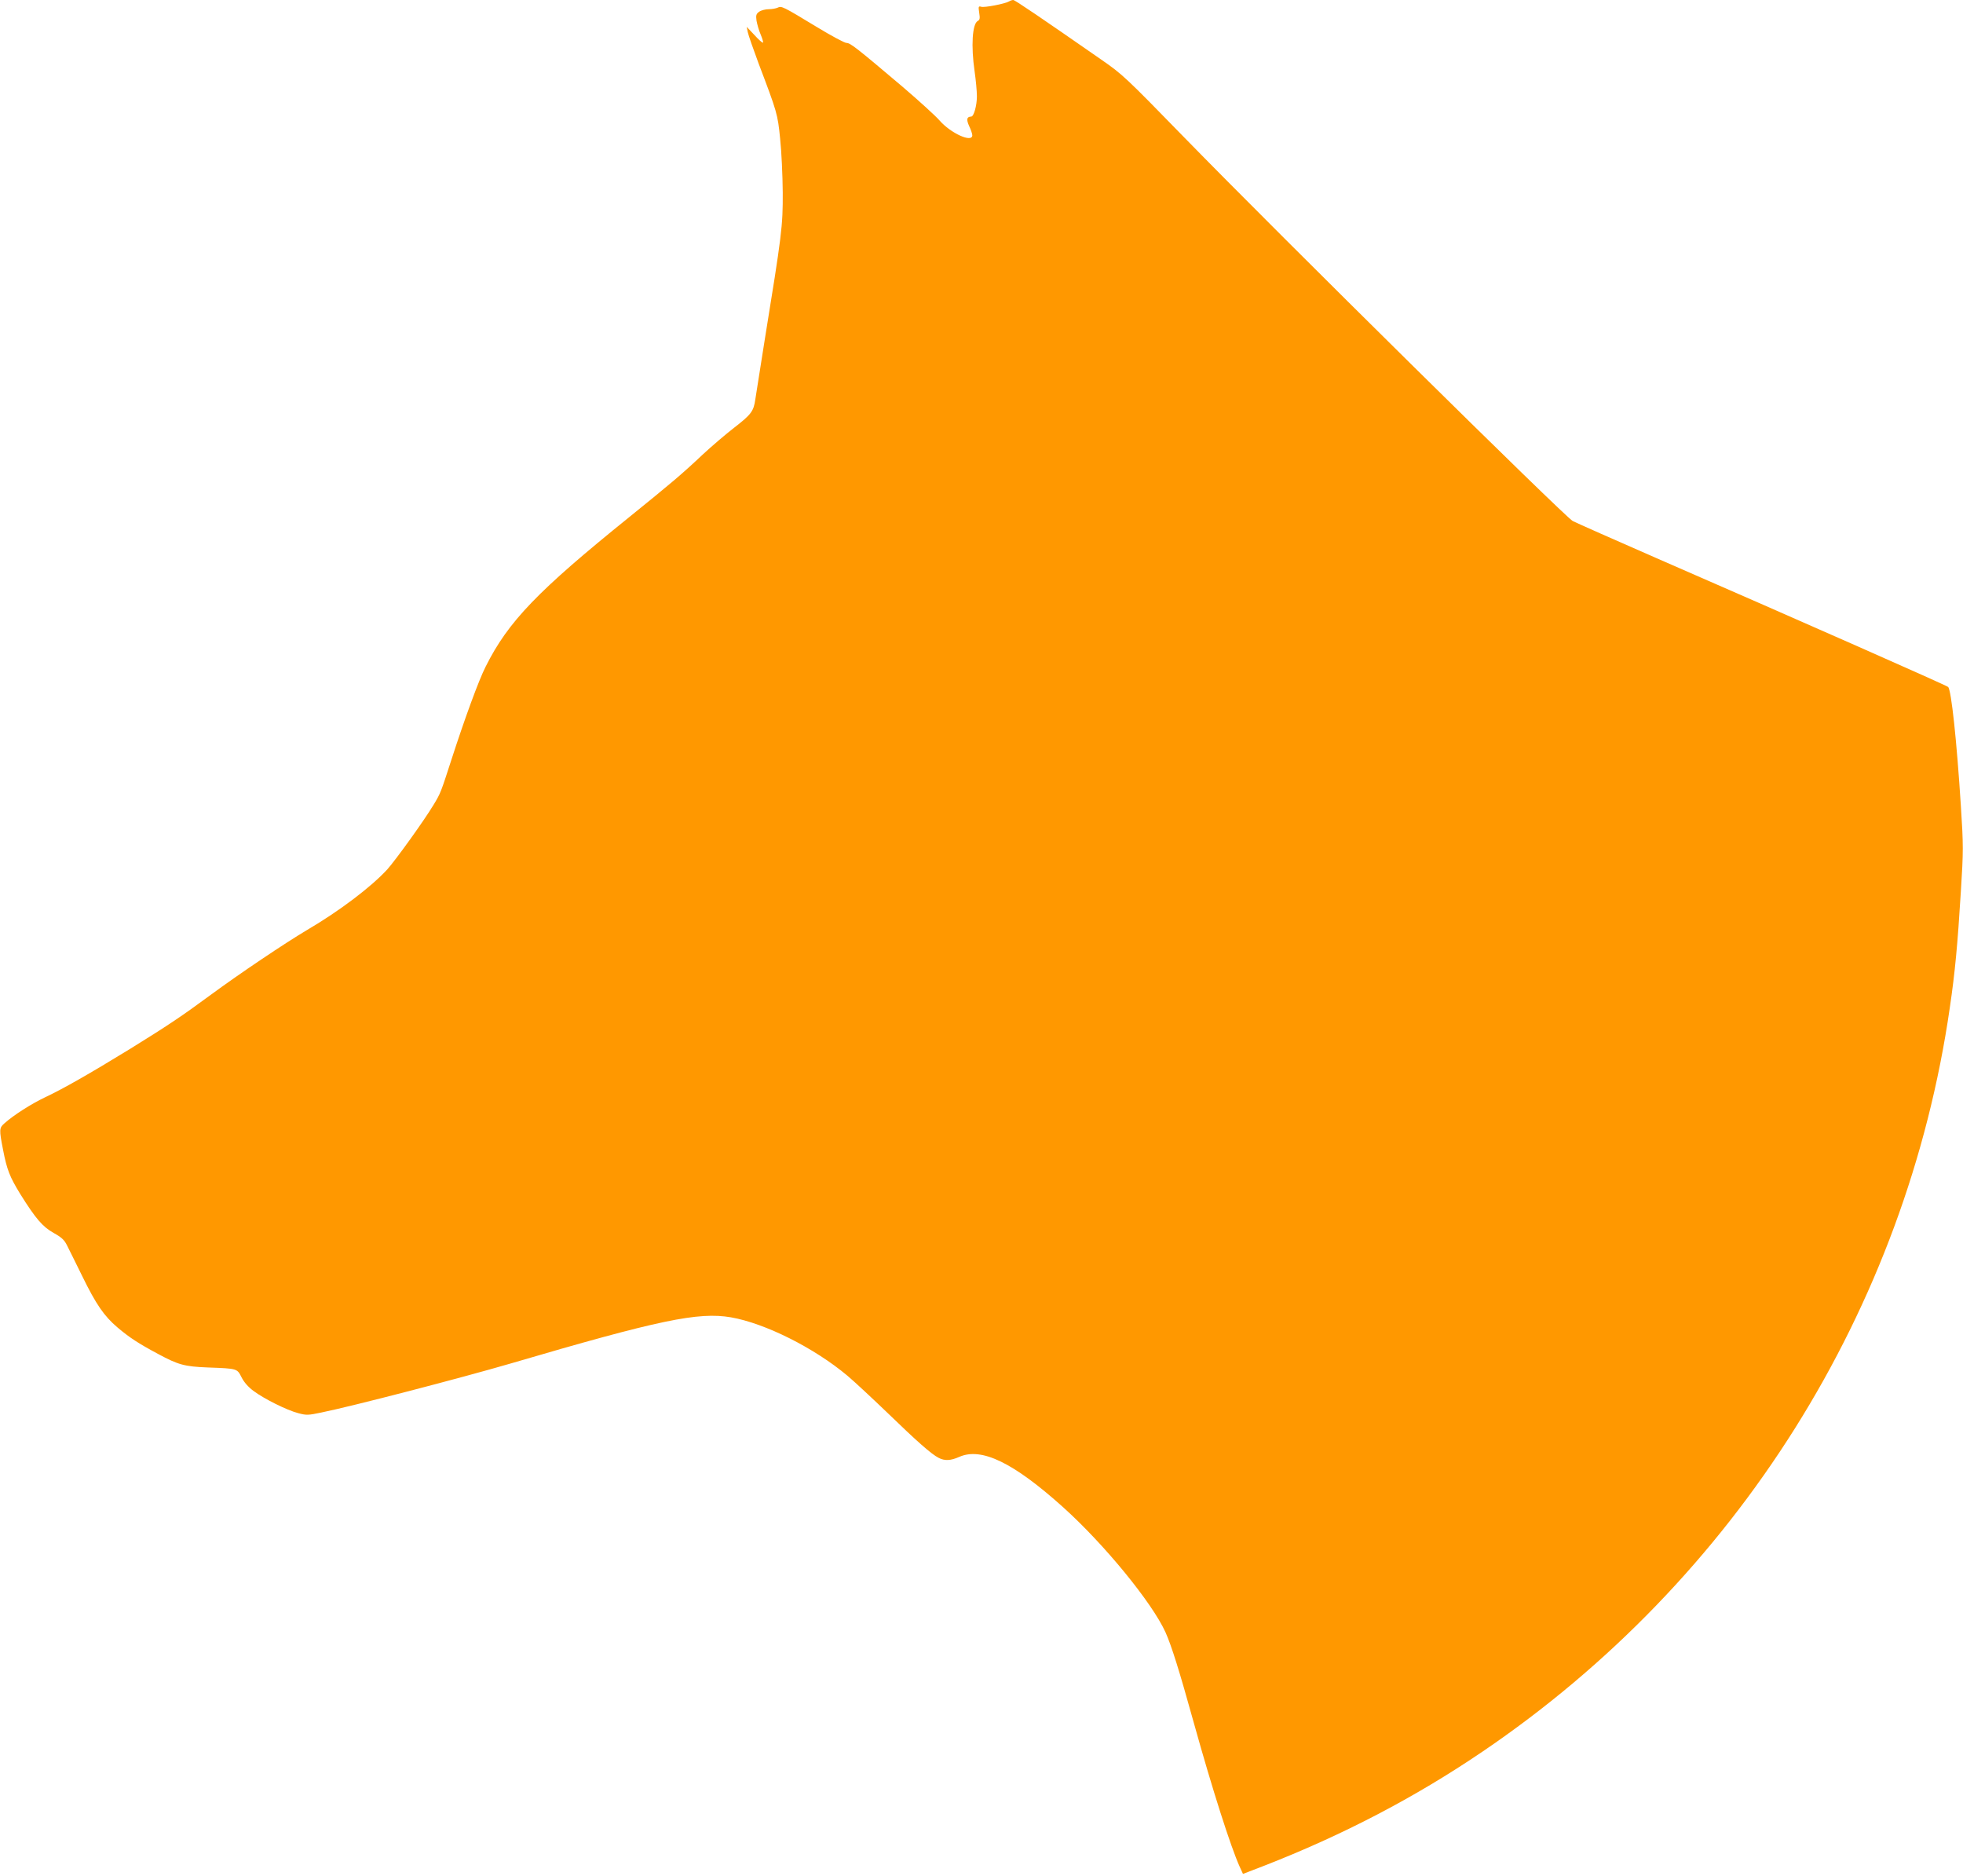 <?xml version="1.0" standalone="no"?>
<!DOCTYPE svg PUBLIC "-//W3C//DTD SVG 20010904//EN"
 "http://www.w3.org/TR/2001/REC-SVG-20010904/DTD/svg10.dtd">
<svg version="1.0" xmlns="http://www.w3.org/2000/svg"
 width="1280pt" height="1223pt" viewBox="0 0 1280 1223"
 preserveAspectRatio="xMidYMid meet">
<g transform="translate(0,1223) scale(0.1,-0.1)"
fill="#ff9800" stroke="none">
<path d="M6580 12221 c-27 -16 -162 -42 -182 -35 -18 5 -19 2 -13 -39 6 -37 4
-47 -10 -54 -35 -20 -44 -162 -20 -328 8 -55 15 -128 15 -163 0 -60 -20 -132
-37 -132 -29 -1 -33 -18 -14 -61 12 -24 21 -52 21 -61 0 -51 -141 13 -214 97
-25 29 -133 127 -238 217 -300 254 -343 288 -368 288 -13 0 -100 47 -194 104
-221 134 -231 139 -255 126 -11 -5 -37 -10 -58 -10 -21 0 -49 -7 -62 -16 -20
-14 -23 -23 -18 -59 4 -22 15 -63 27 -90 11 -26 18 -50 15 -53 -3 -3 -28 19
-55 49 l-51 54 7 -35 c4 -19 36 -111 71 -205 120 -316 124 -328 140 -490 9
-82 16 -240 17 -350 1 -221 -6 -273 -119 -970 -29 -181 -56 -352 -60 -380 -11
-76 -26 -97 -137 -183 -57 -44 -148 -122 -203 -173 -140 -132 -207 -188 -480
-409 -600 -484 -791 -682 -938 -976 -45 -88 -137 -340 -224 -609 -68 -210 -70
-217 -115 -291 -61 -102 -246 -359 -303 -423 -105 -114 -310 -270 -525 -396
-143 -85 -435 -281 -628 -423 -187 -138 -280 -200 -524 -351 -264 -162 -440
-262 -553 -315 -89 -42 -207 -117 -267 -171 -33 -29 -34 -40 -8 -172 25 -130
44 -177 112 -288 100 -160 146 -214 218 -254 52 -29 70 -46 87 -81 13 -25 57
-115 99 -200 91 -186 143 -261 230 -335 78 -66 136 -104 265 -173 132 -71 172
-82 324 -88 194 -7 191 -7 220 -64 16 -32 44 -64 78 -89 68 -51 218 -126 292
-145 52 -14 64 -14 149 4 203 41 910 225 1236 320 971 285 1223 337 1436 301
223 -39 543 -199 760 -381 44 -37 162 -147 261 -242 191 -185 286 -269 333
-293 40 -21 79 -19 135 6 145 64 353 -37 677 -328 269 -242 580 -622 668 -816
39 -88 89 -246 185 -592 122 -438 240 -806 298 -935 l22 -48 135 52 c514 200
984 445 1425 744 1658 1124 2765 2885 3049 4852 34 230 51 414 72 757 17 270
17 295 0 560 -27 423 -62 753 -83 774 -10 10 -938 420 -1902 840 -277 121
-523 230 -546 242 -50 26 -1905 1857 -2535 2503 -380 390 -400 409 -540 506
-384 267 -562 388 -573 388 -7 0 -19 -4 -27 -9z"/>
</g>
</svg>
